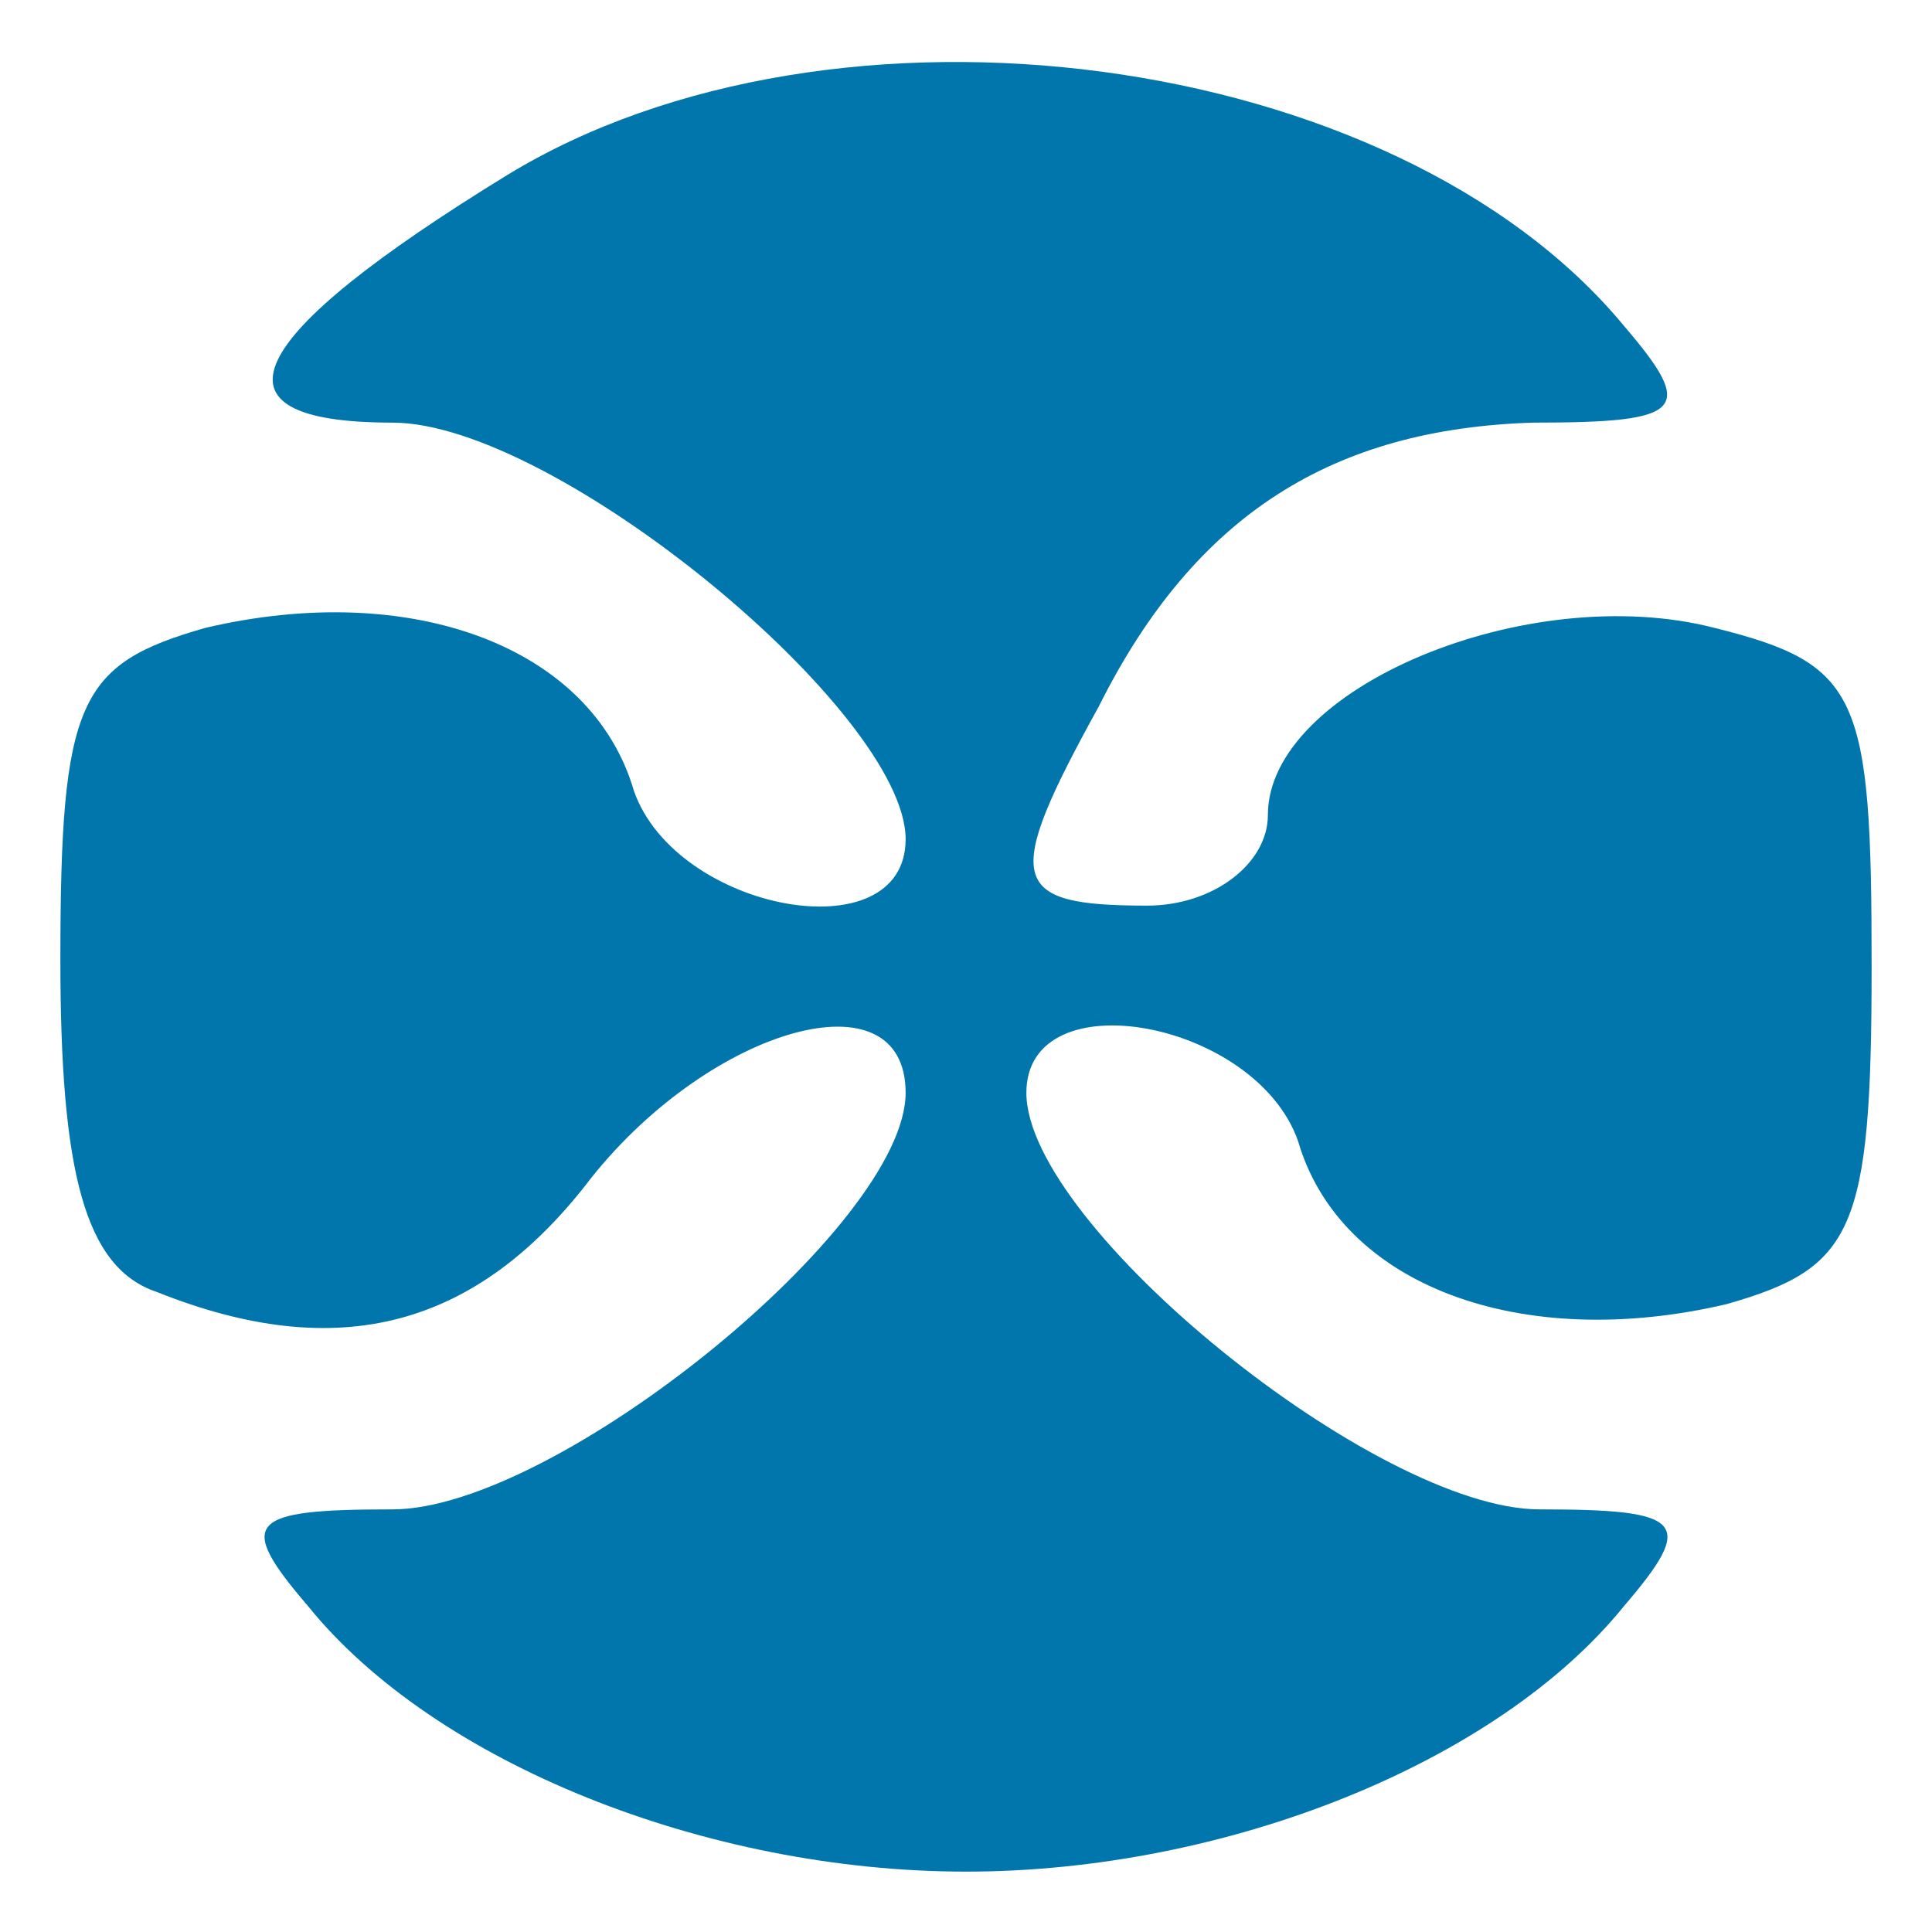 <?xml version="1.0" standalone="no"?>
<!DOCTYPE svg PUBLIC "-//W3C//DTD SVG 20010904//EN"
 "http://www.w3.org/TR/2001/REC-SVG-20010904/DTD/svg10.dtd">
<svg version="1.0" xmlns="http://www.w3.org/2000/svg"
 width="32pt" height="32pt" viewBox="0 0 32 32"
 preserveAspectRatio="xMidYMid meet">

<g transform="translate(0,32) scale(0.1,-0.1)"
fill="#0176AC" stroke="none">
<path d="M84 291 c-44 -27 -51 -41 -19 -41 27 0 85 -48 85 -69 0 -19 -38 -12
-45 8 -7 24 -37 35 -71 27 -21 -6 -24 -12 -24 -55 0 -35 4 -51 16 -55 30 -12
53 -6 72 19 20 25 52 34 52 14 0 -22 -58 -69 -85 -69 -24 0 -26 -2 -14 -16 21
-26 66 -44 109 -44 43 0 88 18 109 44 12 14 10 16 -14 16 -27 0 -85 47 -85 69
0 19 38 12 45 -8 7 -24 37 -35 71 -27 21 6 24 12 24 56 0 45 -2 50 -26 56 -31
8 -74 -10 -74 -31 0 -8 -9 -15 -20 -15 -23 0 -24 4 -8 33 16 32 39 46 72 47
25 0 27 2 15 16 -38 46 -131 58 -185 25z"/>
</g>
</svg>
